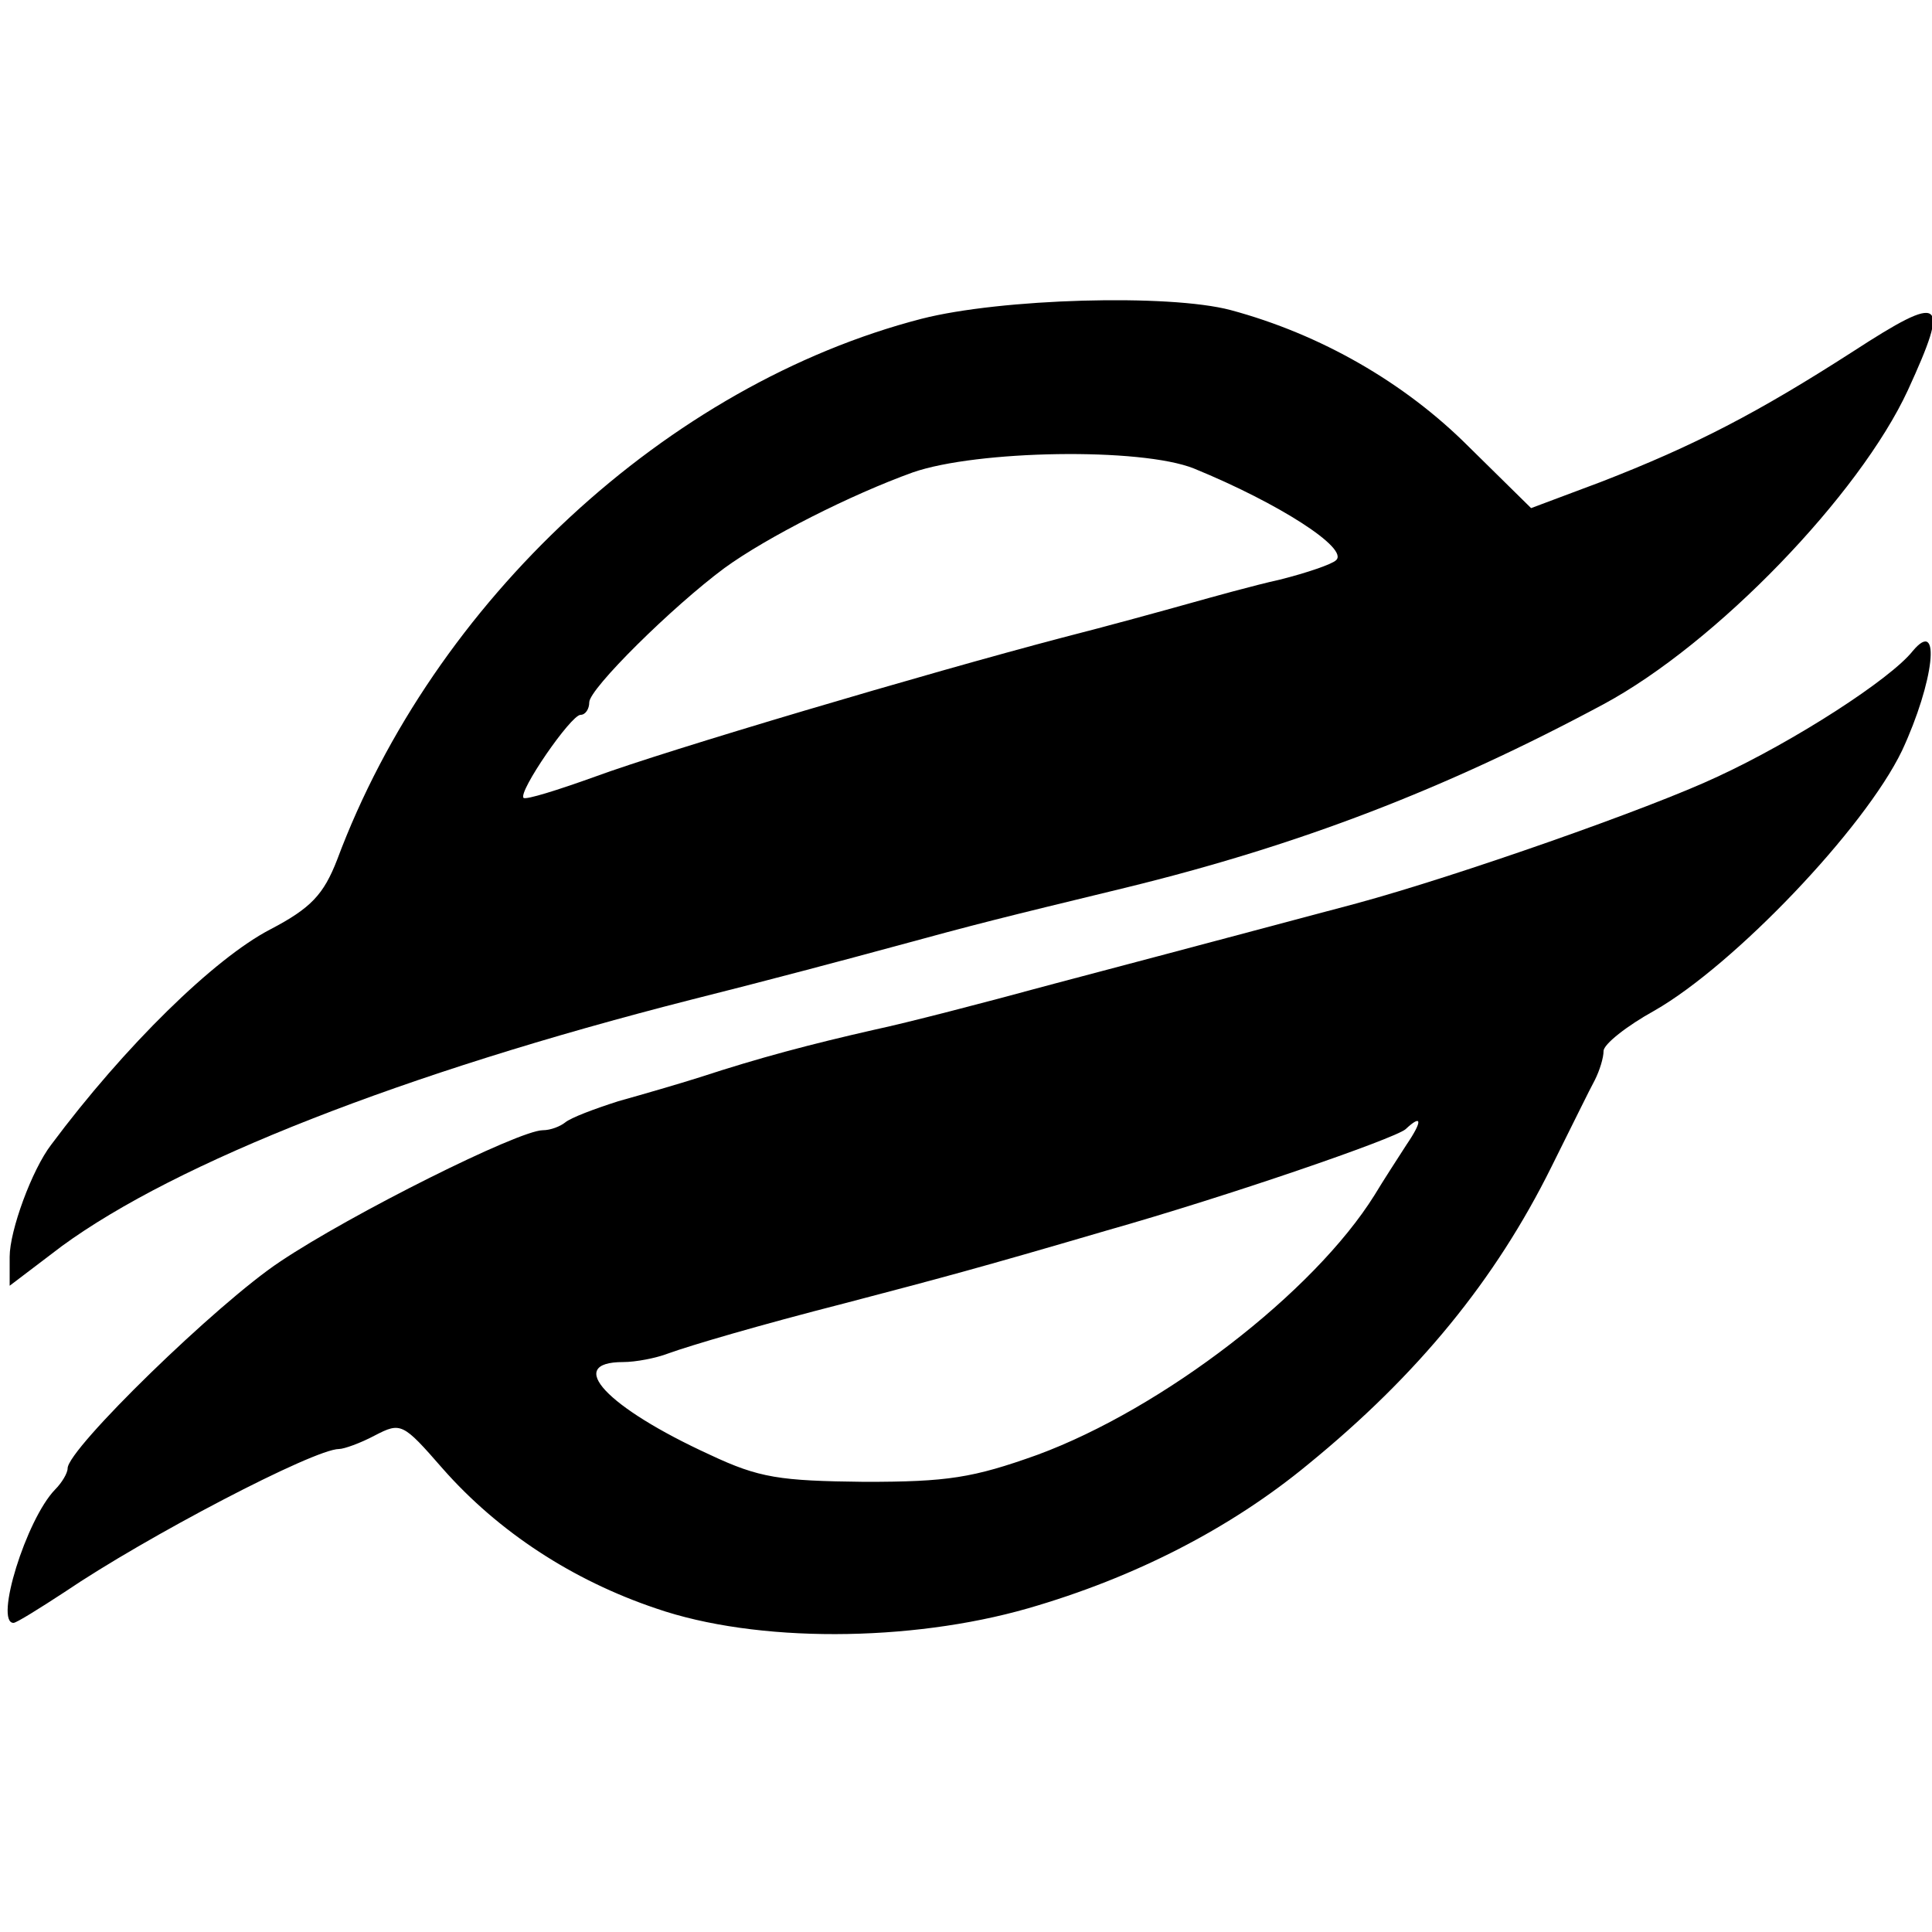 <?xml version="1.0" standalone="no"?>
<!DOCTYPE svg PUBLIC "-//W3C//DTD SVG 20010904//EN"
 "http://www.w3.org/TR/2001/REC-SVG-20010904/DTD/svg10.dtd">
<svg version="1.0" xmlns="http://www.w3.org/2000/svg"
 width="200pt" height="200pt" viewBox="0 0 200 200"
 preserveAspectRatio="xMidYMid meet">
<g transform="translate(0,200) scale(0.1,-0.1)"
fill="#000000" stroke="none">
<path d="M954 1670 c-263 -68 -505 -292 -605 -560 -14 -36 -27 -50 -69 -72
-58 -30 -151 -121 -227 -223 -20 -26 -43 -89 -43 -116 l0 -30 54 41 c119 87
353 179 651 255 72 18 166 43 210 55 88 24 108 29 240 61 180 44 331 102 495
190 117 63 265 217 315 325 44 96 37 101 -57 40 -98 -63 -163 -97 -261 -135
l-72 -27 -65 64 c-66 66 -153 116 -246 141 -64 17 -238 12 -320 -9z m282 -155
c88 -36 161 -83 147 -95 -4 -4 -30 -13 -58 -20 -27 -6 -70 -18 -95 -25 -25 -7
-83 -23 -130 -35 -141 -37 -411 -117 -484 -144 -39 -14 -71 -24 -74 -22 -6 6
49 86 59 86 5 0 9 6 9 13 0 14 86 99 140 139 44 32 131 76 195 99 66 23 236
26 291 4z"/>
<path d="M1980 1326 c-23 -29 -122 -93 -202 -130 -70 -33 -270 -103 -373 -131
-53 -14 -127 -34 -320 -85 -66 -18 -147 -39 -180 -46 -66 -15 -119 -29 -180
-49 -22 -7 -60 -18 -85 -25 -25 -8 -49 -17 -55 -22 -5 -4 -15 -8 -23 -8 -25 0
-199 -87 -272 -136 -65 -43 -220 -194 -220 -214 0 -5 -6 -15 -13 -22 -30 -31
-63 -138 -43 -138 3 0 27 15 53 32 84 57 258 148 284 148 5 0 22 6 37 14 27
14 29 13 70 -34 58 -66 135 -116 221 -145 104 -36 263 -35 385 0 111 32 210
83 290 149 114 93 194 191 252 308 20 40 40 81 45 90 5 10 9 23 9 30 0 7 24
26 53 42 82 47 217 188 256 269 33 71 41 139 11 103z m-524 -511 c-9 -14 -24
-37 -33 -52 -63 -101 -219 -221 -349 -269 -67 -24 -93 -28 -179 -28 -88 1
-109 4 -160 28 -107 49 -151 96 -90 96 13 0 34 4 47 9 22 8 93 29 183 52 99
26 137 36 270 75 127 36 298 95 310 105 17 16 18 9 1 -16z"/>
</g>
</svg>

